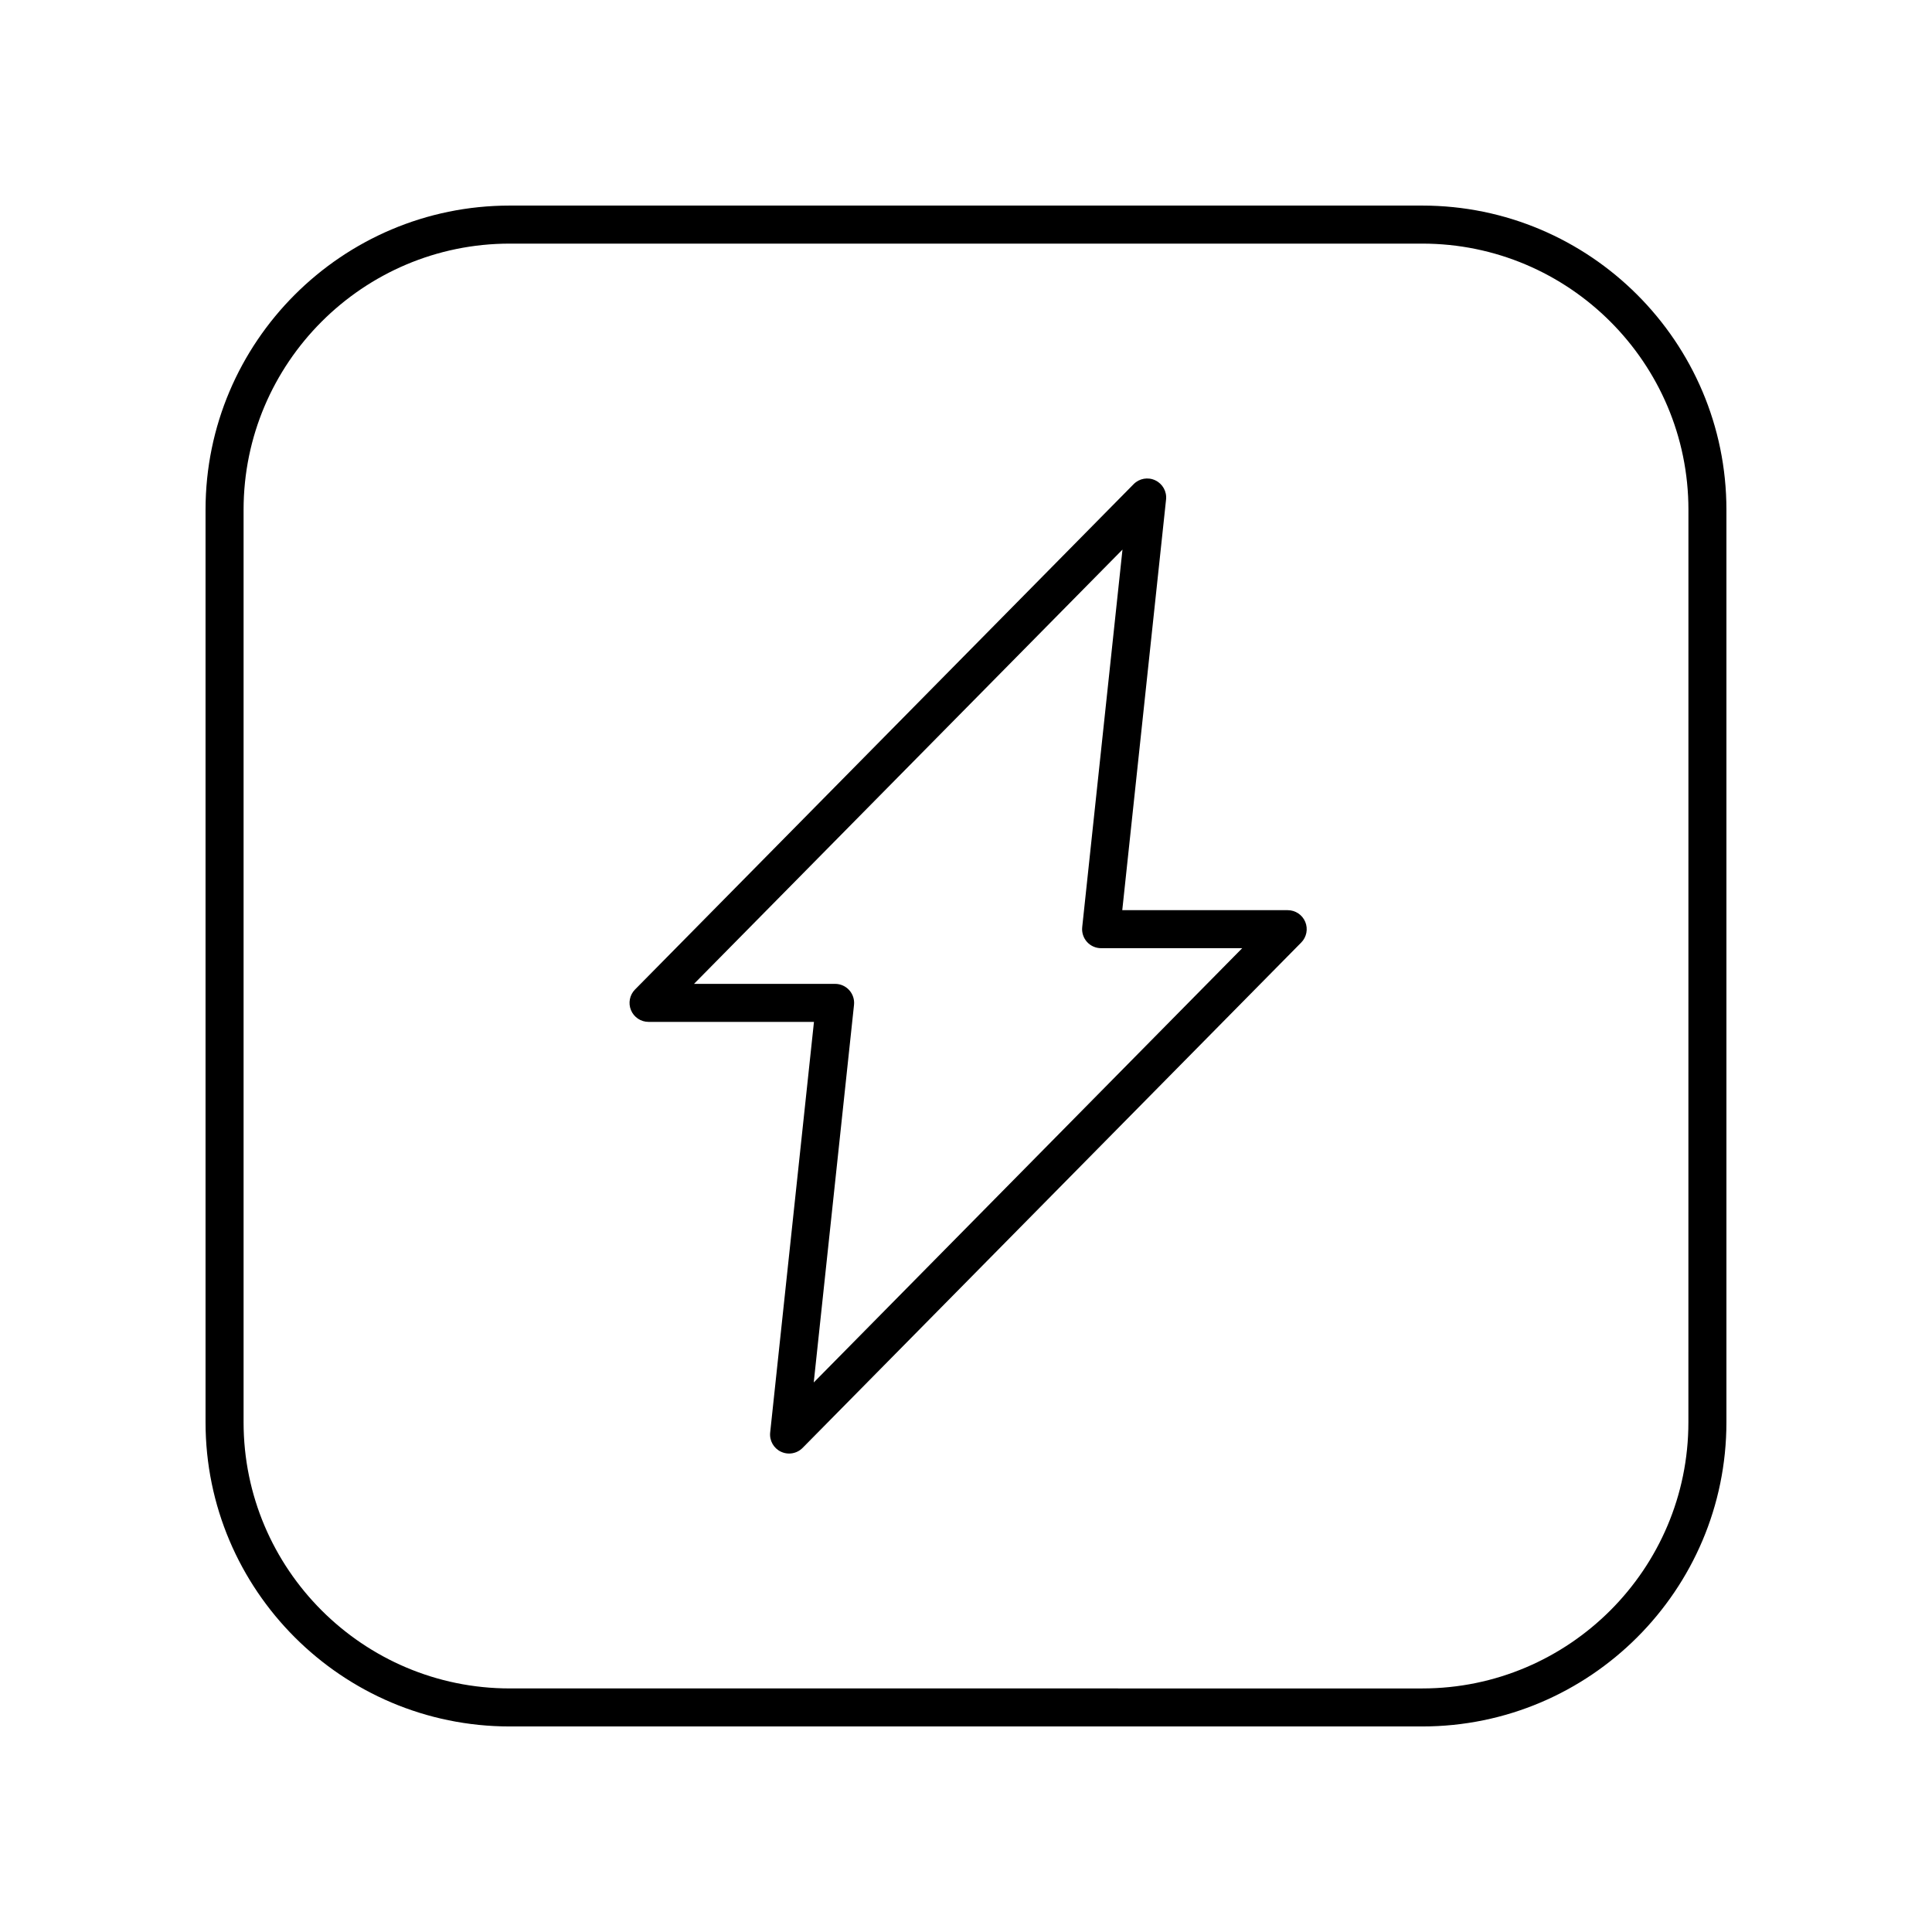 <?xml version="1.0" encoding="UTF-8"?>
<!-- Uploaded to: ICON Repo, www.iconrepo.com, Generator: ICON Repo Mixer Tools -->
<svg fill="#000000" width="800px" height="800px" version="1.1" viewBox="144 144 512 512" xmlns="http://www.w3.org/2000/svg">
 <g>
  <path d="m520.91 198.48h-241.83c-44.449 0-80.609 36.164-80.609 80.609v241.83c0 44.449 36.164 80.609 80.609 80.609h241.83c44.449 0 80.609-36.164 80.609-80.609v-241.83c0-44.449-36.164-80.609-80.609-80.609zm70.531 322.44c0 38.895-31.641 70.535-70.535 70.535l-241.82-0.004c-38.895 0-70.535-31.641-70.535-70.535v-241.82c0-38.895 31.641-70.535 70.535-70.535h241.83c38.895 0 70.535 31.641 70.535 70.535z"/>
  <path d="m485.25 385.2h-43.836l11.605-108.82c0.23-2.129-0.914-4.172-2.852-5.086-1.941-0.93-4.238-0.512-5.742 1.012l-132.14 133.93c-1.426 1.445-1.844 3.606-1.059 5.481 0.781 1.875 2.613 3.094 4.648 3.094h43.836l-11.605 108.82c-0.23 2.129 0.914 4.172 2.852 5.086 0.688 0.328 1.426 0.488 2.156 0.488 1.32 0 2.621-0.516 3.59-1.5l132.14-133.93c1.426-1.445 1.844-3.606 1.059-5.481-0.785-1.871-2.617-3.09-4.648-3.09zm-125.6 125.17 10.672-100.06c0.152-1.422-0.309-2.844-1.262-3.906s-2.316-1.668-3.746-1.668h-37.395l113.55-115.09-10.672 100.06c-0.152 1.422 0.309 2.844 1.262 3.906s2.316 1.668 3.746 1.668h37.395z"/>
 </g>
</svg>